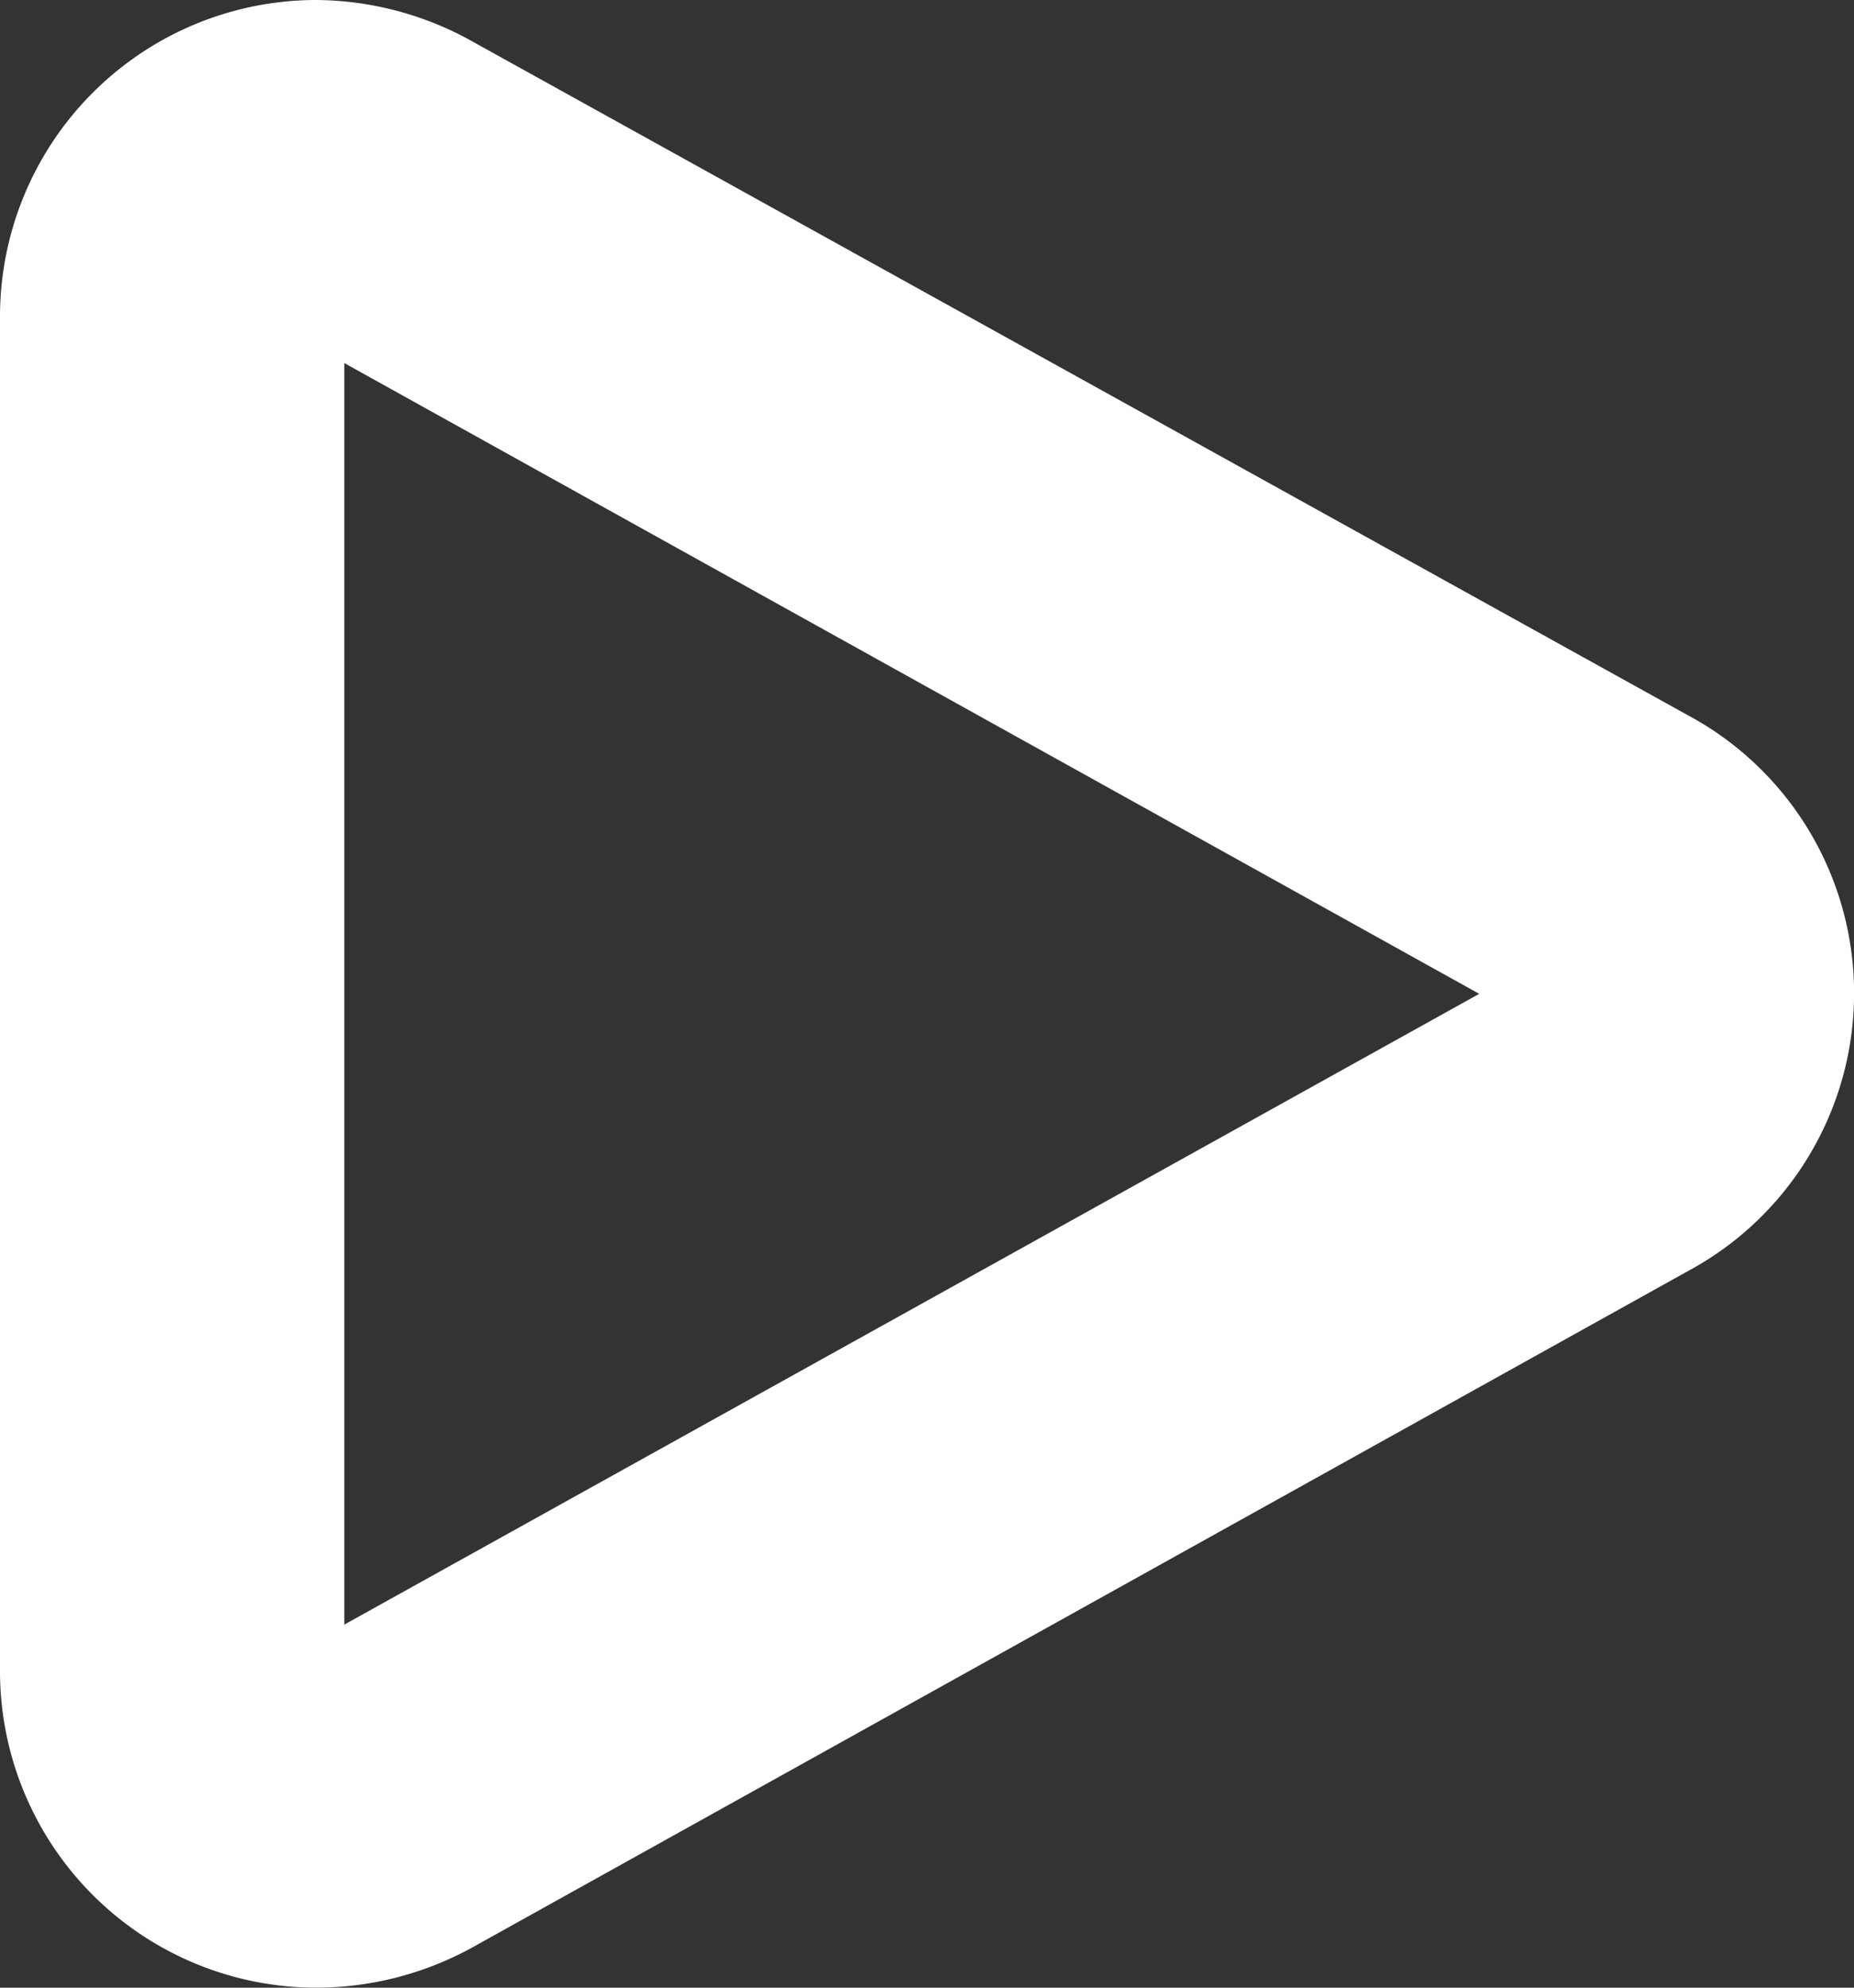 <svg xmlns="http://www.w3.org/2000/svg" viewBox="0 0 14 15">
  <rect x="0" y="0" width="14" height="15" fill="#333333" stroke="none"/>
  <defs>
    <style>
      .cls-1 {
        fill: #fff;
      }
    </style>
  </defs>
  <title>Asset 1</title>
  <g id="Layer_2" data-name="Layer 2">
    <g id="Layer_1-2" data-name="Layer 1">
      <g id="Symbols">
        <g id="Icons-_-Play" data-name="Icons-/-Play">
          <g id="icon_play" data-name="icon play">
            <path id="icon-play" class="cls-1" d="M2.6,12.26V2.74L11.17,7.5ZM12.75,5.4,3.58.32l0,0A2.45,2.45,0,0,0,2.39,0,2.39,2.39,0,0,0,0,2.38V12.62A2.39,2.39,0,0,0,2.39,15a2.45,2.45,0,0,0,1.17-.3l9.19-5.11a2.38,2.38,0,0,0,0-4.19Z"/>
          </g>
        </g>
      </g>
    </g>
  </g>
</svg>
